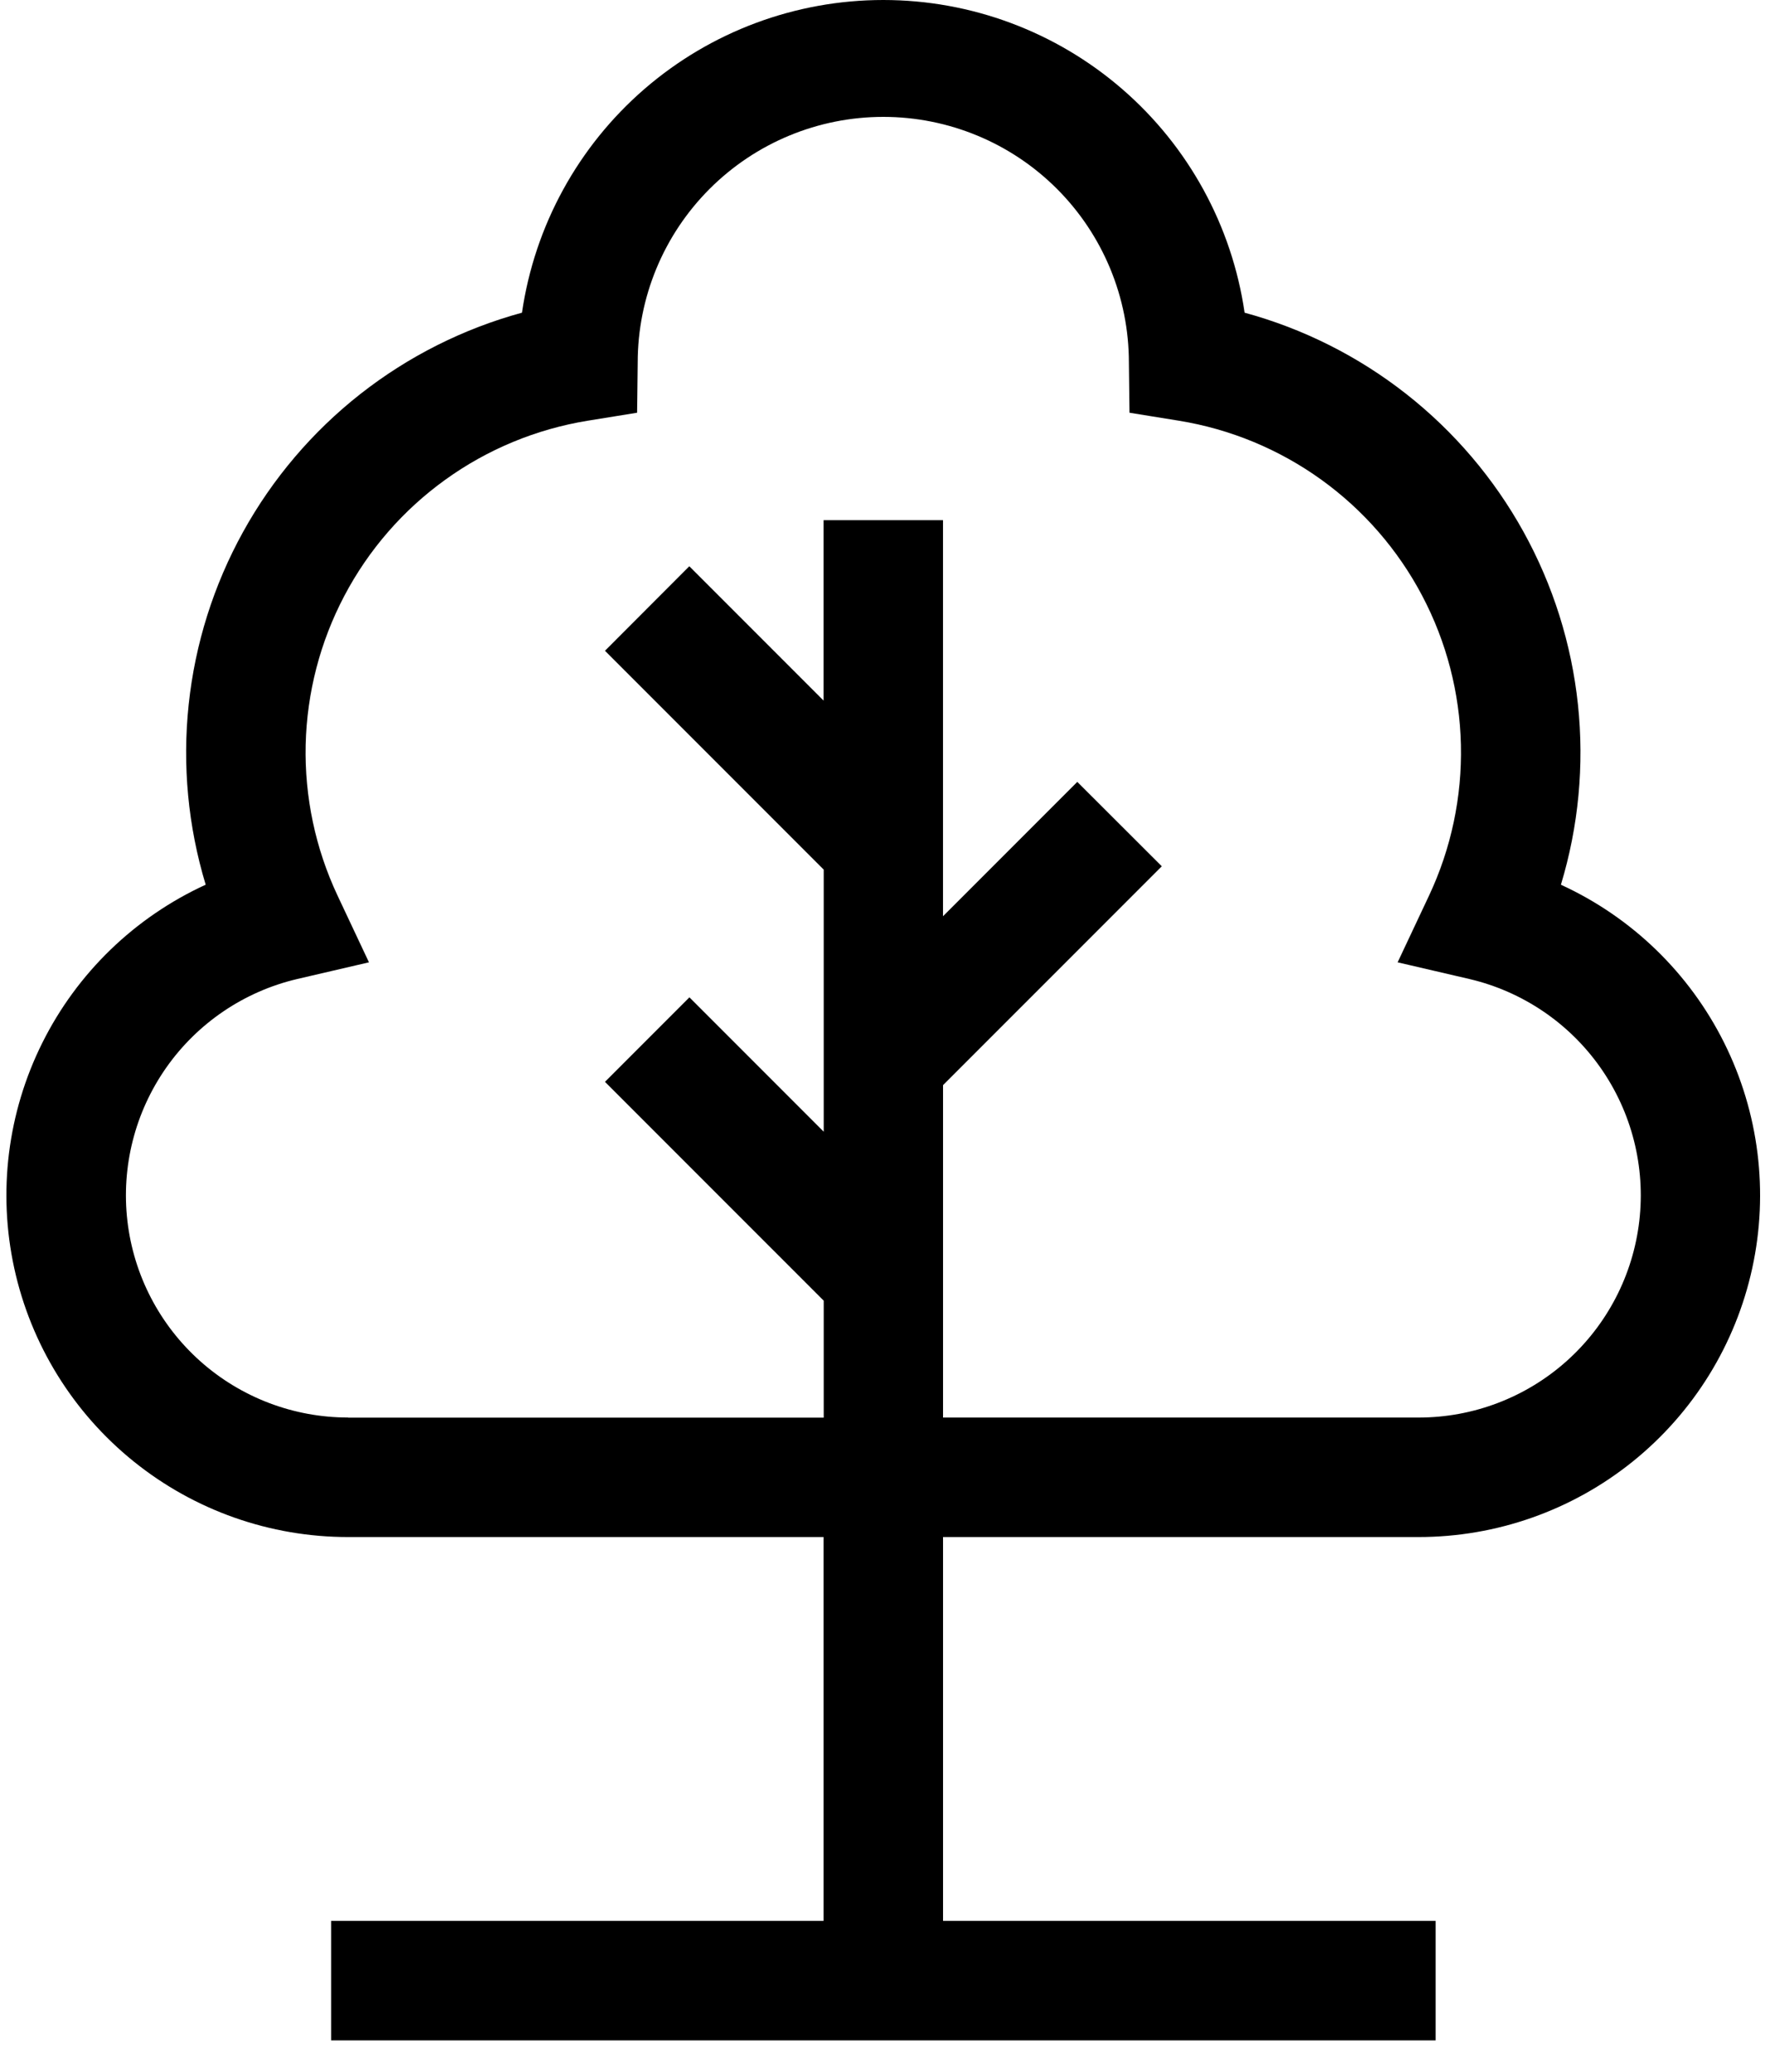 <svg width="53" height="62" viewBox="0 0 53 62" fill="none" xmlns="http://www.w3.org/2000/svg">
<g clip-path="url(#clip0_129_1263)">
<path d="M42.476 46C44.809 46.001 47.073 45.203 48.89 43.74C50.708 42.276 51.971 40.235 52.468 37.956C52.966 35.676 52.669 33.294 51.627 31.207C50.585 29.119 48.86 27.45 46.739 26.478C47.268 24.732 47.441 22.898 47.249 21.084C47.057 19.27 46.503 17.513 45.62 15.917C44.737 14.321 43.543 12.918 42.108 11.791C40.674 10.665 39.028 9.837 37.268 9.358C36.889 6.759 35.588 4.382 33.601 2.664C31.614 0.945 29.076 -0 26.449 -0C23.822 -0 21.283 0.945 19.296 2.664C17.31 4.382 16.008 6.759 15.63 9.358C13.87 9.838 12.225 10.666 10.79 11.792C9.356 12.919 8.162 14.322 7.279 15.918C6.396 17.514 5.842 19.27 5.65 21.084C5.457 22.898 5.63 24.731 6.159 26.477C4.037 27.449 2.311 29.117 1.269 31.206C0.226 33.294 -0.071 35.675 0.427 37.956C0.925 40.236 2.188 42.277 4.006 43.74C5.824 45.204 8.088 46.001 10.422 46H24.661V57.487H9.915V61.064H42.987V57.487H28.238V46H42.476ZM10.422 42.423C8.791 42.423 7.217 41.824 5.999 40.74C4.78 39.655 4.003 38.161 3.815 36.541C3.627 34.921 4.041 33.288 4.977 31.953C5.914 30.618 7.309 29.674 8.897 29.3L11.048 28.8L10.106 26.8C9.444 25.391 9.118 23.848 9.153 22.292C9.189 20.736 9.585 19.209 10.311 17.832C11.036 16.455 12.071 15.265 13.335 14.356C14.598 13.446 16.055 12.843 17.592 12.592L19.077 12.352L19.095 10.852C19.095 8.902 19.869 7.031 21.249 5.652C22.628 4.273 24.498 3.498 26.449 3.498C28.399 3.498 30.27 4.273 31.649 5.652C33.028 7.031 33.803 8.902 33.803 10.852L33.821 12.352L35.306 12.592C36.842 12.842 38.299 13.446 39.563 14.355C40.826 15.264 41.862 16.454 42.587 17.832C43.313 19.209 43.709 20.735 43.745 22.292C43.78 23.848 43.454 25.391 42.792 26.8L41.85 28.8L44.001 29.3C45.589 29.673 46.985 30.617 47.923 31.952C48.861 33.287 49.275 34.921 49.086 36.542C48.898 38.162 48.12 39.657 46.901 40.742C45.682 41.827 44.107 42.425 42.476 42.424H28.238V32.476L34.788 25.926L32.258 23.4L28.237 27.421V15.568H24.661V20.968L20.64 16.947L18.115 19.476L24.665 26.026V33.869L20.644 29.848L18.115 32.377L24.665 38.927V42.427H10.422V42.423Z" fill="black"/>
</g>
<defs>
<clipPath id="clip0_129_1263">
<rect width="52.509" height="61.064" fill="white" transform="translate(0.195)"/>
</clipPath>
</defs>
</svg>
